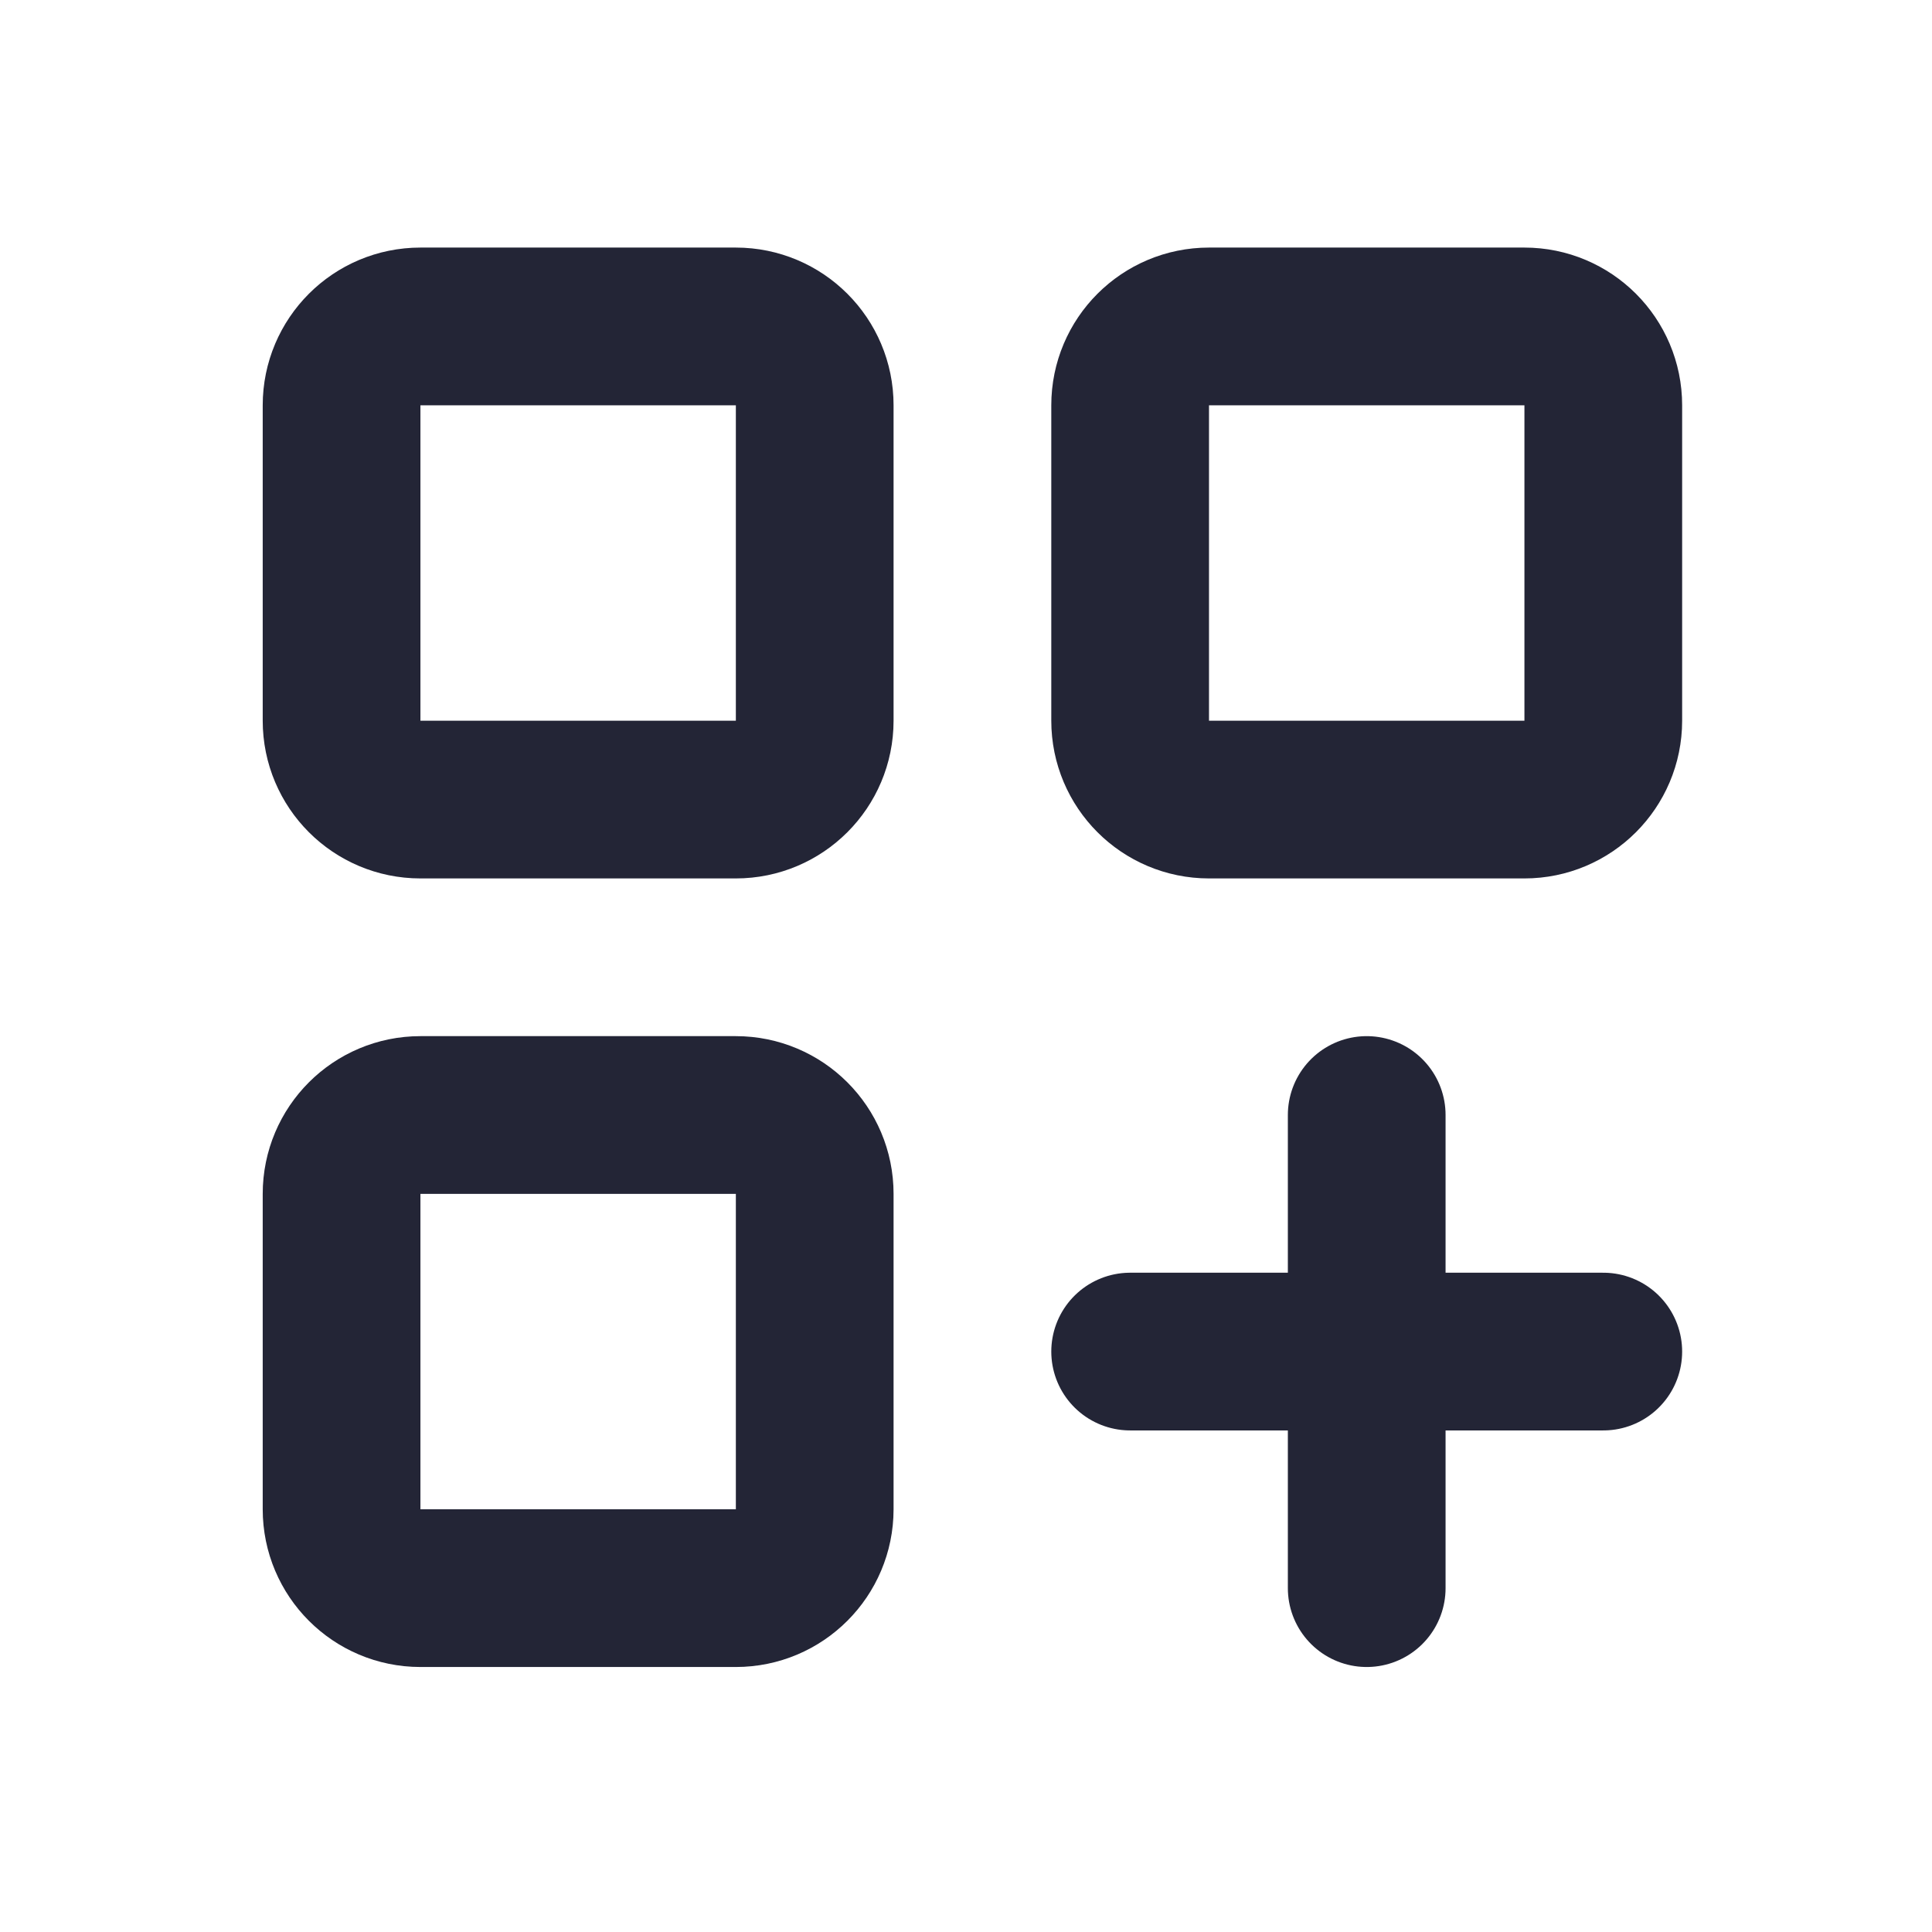 <svg width="49" height="49" viewBox="0 0 49 49" fill="none" xmlns="http://www.w3.org/2000/svg">
<g clip-path="url(#clip0_118_1428)">
<path d="M18.663 8.279H10.663C9.558 8.279 8.663 9.174 8.663 10.279V18.279C8.663 19.383 9.558 20.279 10.663 20.279H18.663C19.767 20.279 20.663 19.383 20.663 18.279V10.279C20.663 9.174 19.767 8.279 18.663 8.279Z" stroke="#232536" stroke-width="4" stroke-linecap="round" stroke-linejoin="round"/>
<path d="M38.663 8.279H30.663C29.558 8.279 28.663 9.174 28.663 10.279V18.279C28.663 19.383 29.558 20.279 30.663 20.279H38.663C39.767 20.279 40.663 19.383 40.663 18.279V10.279C40.663 9.174 39.767 8.279 38.663 8.279Z" stroke="#232536" stroke-width="4" stroke-linecap="round" stroke-linejoin="round"/>
<path d="M18.663 28.279H10.663C9.558 28.279 8.663 29.174 8.663 30.279V38.279C8.663 39.383 9.558 40.279 10.663 40.279H18.663C19.767 40.279 20.663 39.383 20.663 38.279V30.279C20.663 29.174 19.767 28.279 18.663 28.279Z" stroke="#232536" stroke-width="4" stroke-linecap="round" stroke-linejoin="round"/>
<path d="M28.663 34.279H40.663M34.663 28.279V40.279" stroke="#232536" stroke-width="4" stroke-linecap="round" stroke-linejoin="round"/>
</g>
<defs>
<clipPath id="clip0_118_1428">
<rect width="48" height="48" fill="white" transform="translate(0.663 0.279)"/>
</clipPath>
</defs>
</svg>
